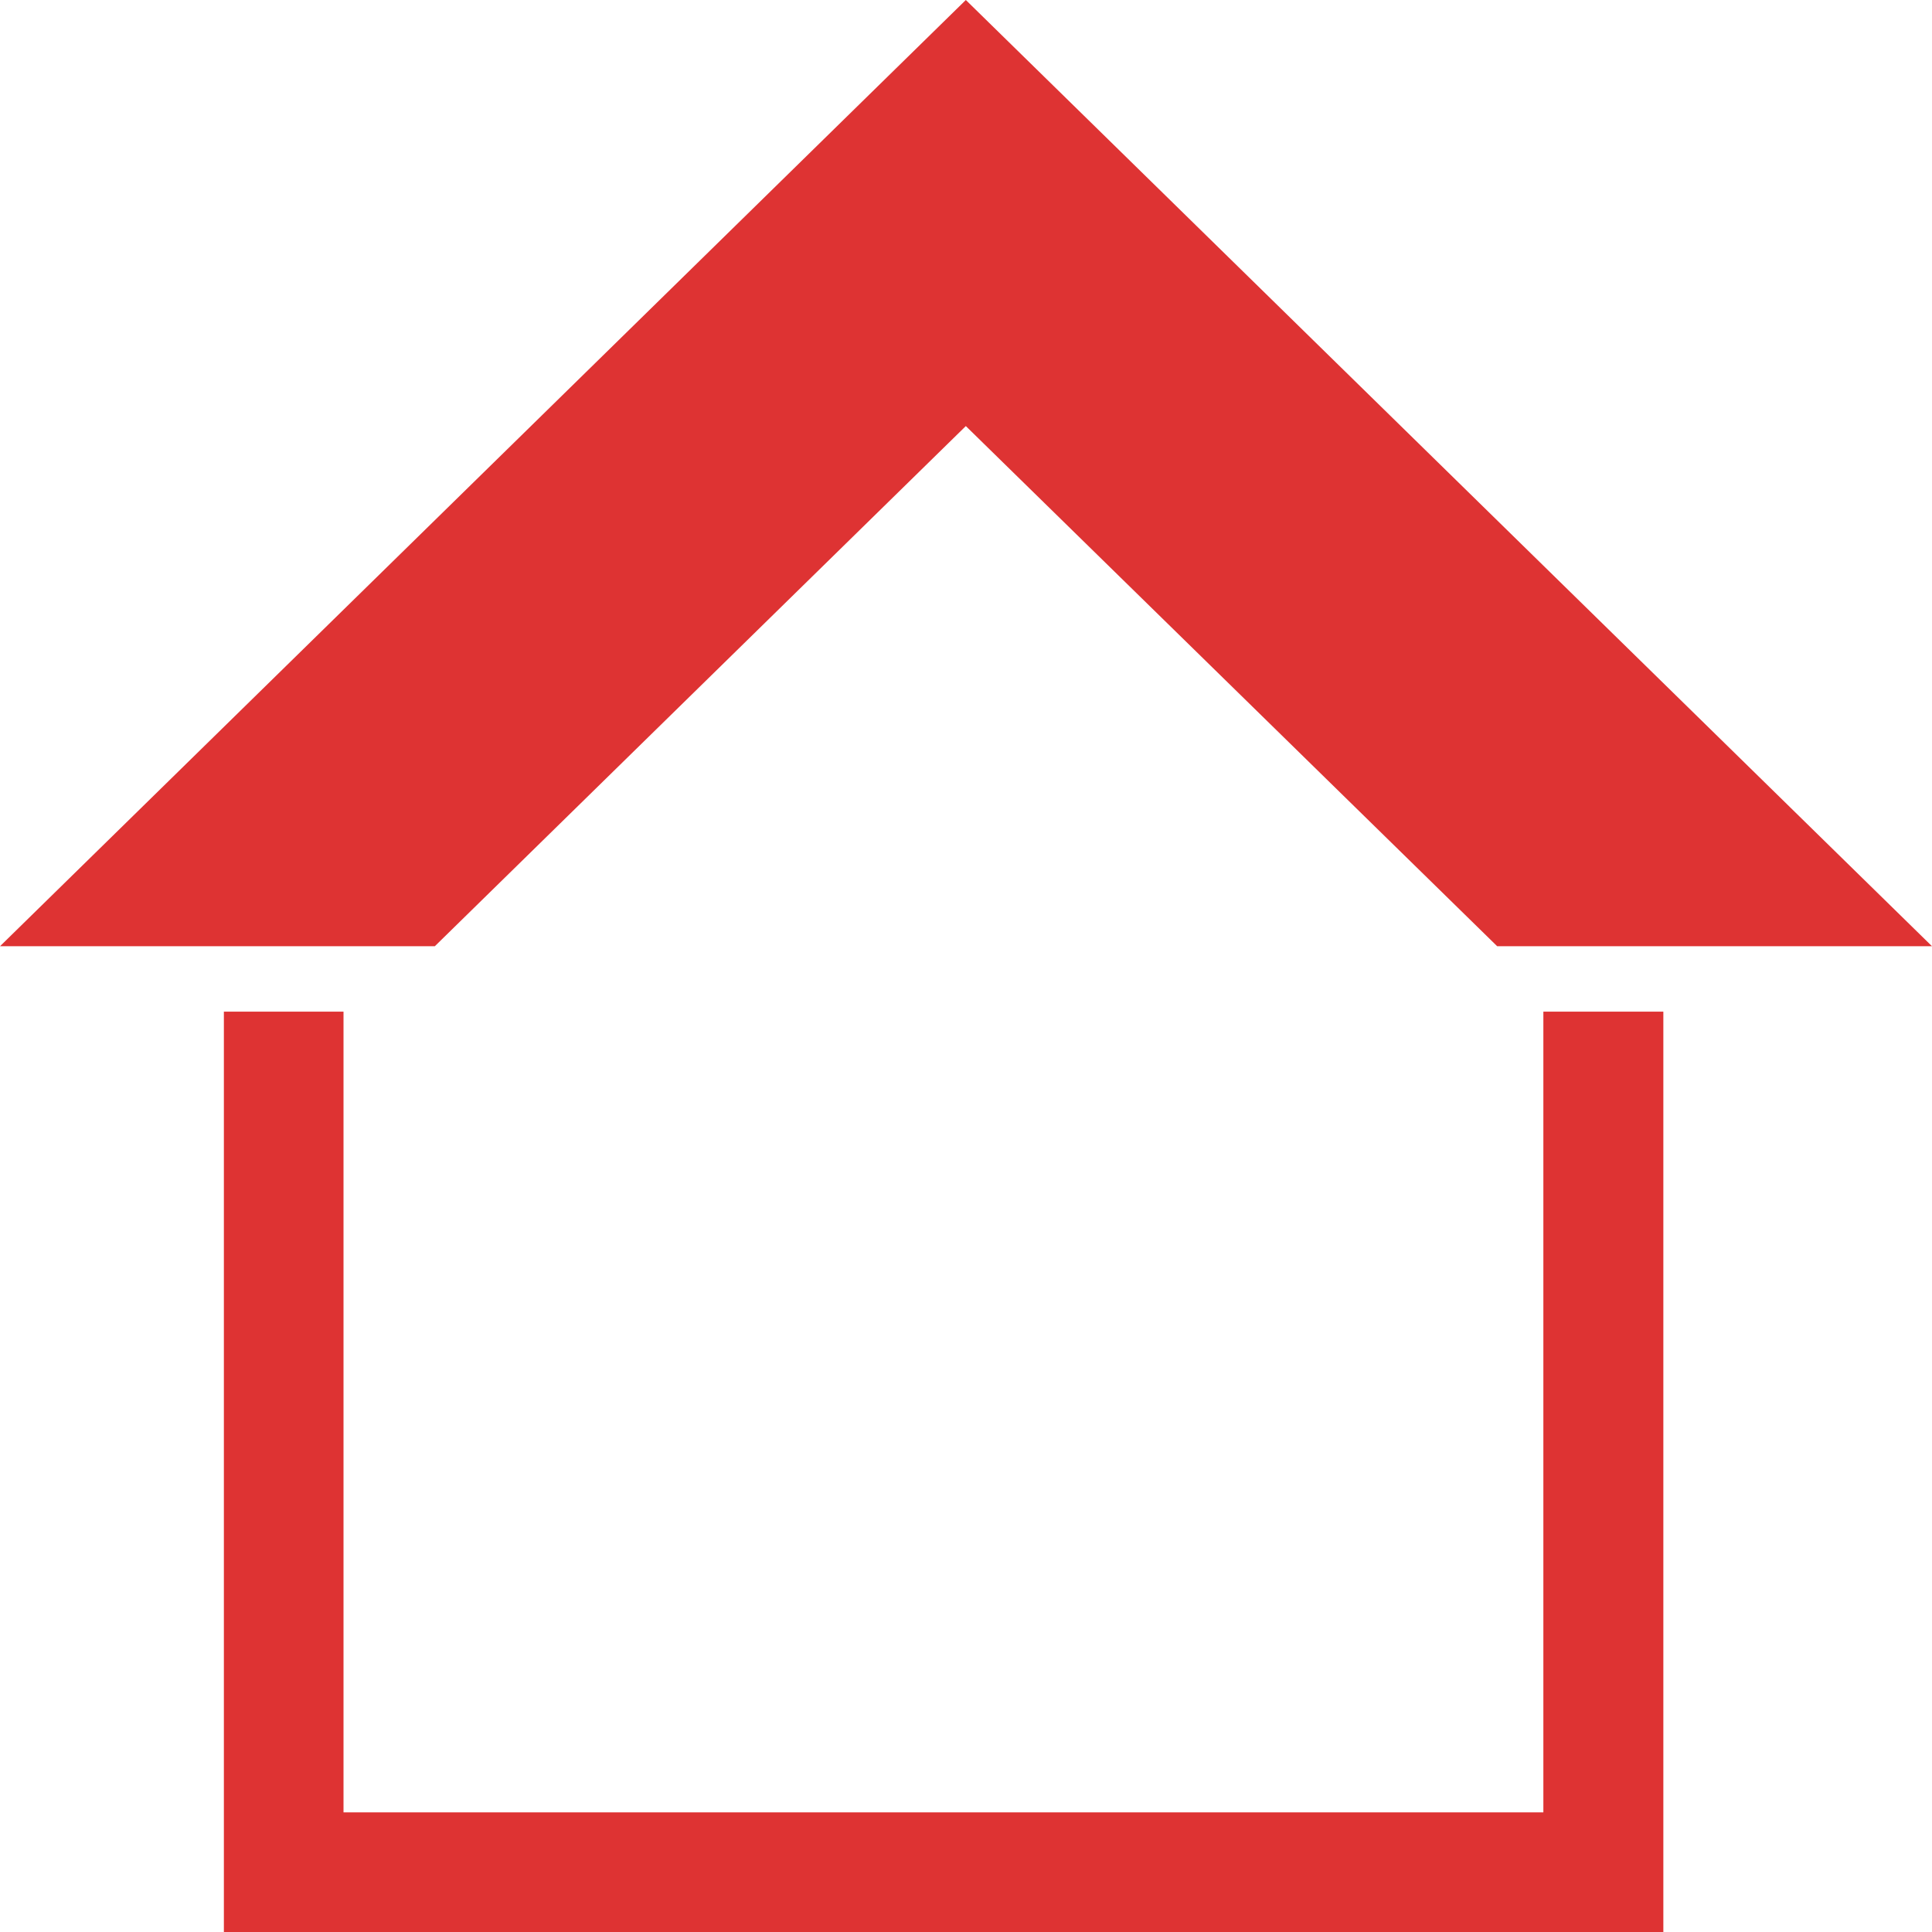 <?xml version="1.0" encoding="UTF-8"?> <svg xmlns="http://www.w3.org/2000/svg" viewBox="0 0 55.23 55.24"><defs><style>.cls-1{fill:#de3333;}</style></defs><g id="Livello_2" data-name="Livello 2"><g id="Livello_1-2" data-name="Livello 1"><path class="cls-1" d="M44.12,28.92V51.81H9.82V28.92H6.4V55.24H47.55V28.92ZM27.61,0,0,27.05H12.43L27.61,12.18,42.8,27.05H55.23Z"></path></g></g></svg> 